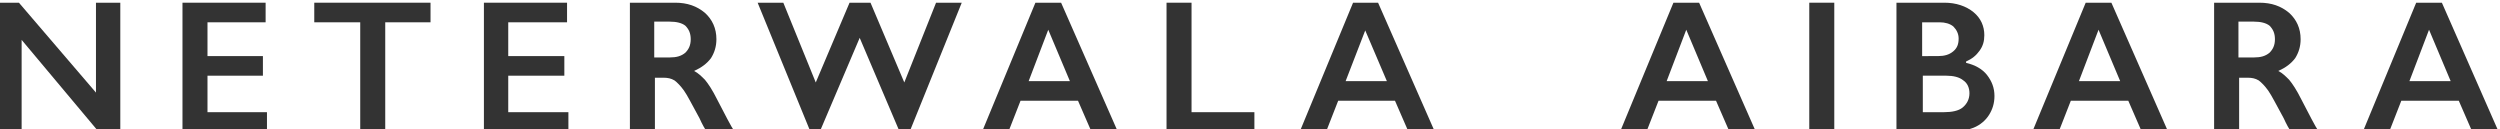 <?xml version="1.0" encoding="UTF-8"?>
<!-- Generator: Adobe Illustrator 23.0.3, SVG Export Plug-In . SVG Version: 6.00 Build 0)  -->
<svg xmlns="http://www.w3.org/2000/svg" xmlns:xlink="http://www.w3.org/1999/xlink" version="1.1" id="Layer_1" x="0px" y="0px" viewBox="0 0 369.9 19.1" style="enable-background:new 0 0 369.9 19.1;" xml:space="preserve">
<style type="text/css">
	.st0{fill:#333333;}
</style>
<g>
	<defs>
		<rect id="SVGID_1_" x="-101.2" y="-506.4" width="1080" height="1080"></rect>
	</defs>
	<clipPath id="SVGID_2_">
		<use xlink:href="#SVGID_1_" style="overflow:visible;"></use>
	</clipPath>
</g>
<g>
	<polygon class="st0" points="2.8,0.4 14.2,13.7 14.2,0.4 17.8,0.4 17.8,19.5 14.6,19.5 3.2,5.9 3.2,19.5 -0.4,19.5 -0.4,0.4  "></polygon>
	<polygon class="st0" points="39.3,0.4 39.3,3.3 30.7,3.3 30.7,8.3 38.9,8.3 38.9,11.2 30.7,11.2 30.7,16.6 39.5,16.6 39.5,19.5    27,19.5 27,0.4  "></polygon>
	<polygon class="st0" points="63.7,0.4 63.7,3.3 57,3.3 57,19.5 53.3,19.5 53.3,3.3 46.5,3.3 46.5,0.4  "></polygon>
	<polygon class="st0" points="83.9,0.4 83.9,3.3 75.2,3.3 75.2,8.3 83.5,8.3 83.5,11.2 75.2,11.2 75.2,16.6 84.1,16.6 84.1,19.5    71.6,19.5 71.6,0.4  "></polygon>
	<path class="st0" d="M99.9,0.4c1.8,0,3.2,0.5,4.4,1.5c1.1,1,1.7,2.3,1.7,3.9c0,1.1-0.3,2-0.8,2.8c-0.6,0.8-1.4,1.4-2.5,1.9   c0.6,0.3,1.1,0.8,1.6,1.3c0.5,0.6,1.1,1.5,1.8,2.9c1.2,2.3,2,3.9,2.6,4.8h-4.1c-0.3-0.4-0.7-1.1-1.1-2c-1.1-2-1.8-3.4-2.3-4.1   c-0.5-0.7-1-1.2-1.4-1.5c-0.5-0.3-1-0.4-1.6-0.4h-1.3v8.1h-3.7V0.4H99.9z M99.1,8.5c1,0,1.7-0.2,2.3-0.7c0.5-0.5,0.8-1.1,0.8-2   c0-0.9-0.3-1.5-0.8-2c-0.5-0.4-1.3-0.6-2.3-0.6h-2.3v5.3H99.1z"></path>
	<polygon class="st0" points="115.9,0.4 120.7,12.2 125.7,0.4 128.8,0.4 133.8,12.2 138.5,0.4 142.3,0.4 134.5,19.7 133.2,19.7    127.2,5.6 121.2,19.7 120,19.7 112.1,0.4  "></polygon>
	<path class="st0" d="M157,0.4l8.4,19.1h-3.9l-2-4.6H151l-1.8,4.6h-3.9l7.9-19.1H157z M152.2,12h6.1l-3.2-7.6L152.2,12z"></path>
	<polygon class="st0" points="176.3,0.4 176.3,16.6 185.6,16.6 185.6,19.5 172.6,19.5 172.6,0.4  "></polygon>
	<path class="st0" d="M203.9,0.4l8.4,19.1h-3.9l-2-4.6H198l-1.8,4.6h-3.9l7.9-19.1H203.9z M199.1,12h6.1L202,4.5L199.1,12z"></path>
	<path class="st0" d="M251.4,0.4l8.4,19.1h-3.9l-2-4.6h-8.5l-1.8,4.6h-3.9l7.9-19.1H251.4z M246.6,12h6.1l-3.2-7.6L246.6,12z"></path>
	<rect x="267.7" y="0.4" class="st0" width="3.7" height="19.1"></rect>
	<path class="st0" d="M287.7,0.4c1.7,0,3.2,0.5,4.3,1.4c1.1,0.9,1.6,2.1,1.6,3.4c0,0.9-0.2,1.6-0.7,2.3c-0.5,0.7-1.1,1.2-2,1.6v0.2   c1.3,0.3,2.4,0.9,3.1,1.8c0.7,0.9,1.1,1.9,1.1,3.1c0,1.1-0.3,2-0.8,2.8c-0.5,0.8-1.3,1.5-2.3,1.9c-1,0.4-2.1,0.6-3.4,0.6h-8V0.4   H287.7z M286.7,8.3c1,0,1.7-0.2,2.3-0.7c0.6-0.5,0.8-1.1,0.8-1.9c0-0.7-0.3-1.3-0.8-1.8c-0.5-0.4-1.2-0.6-2-0.6h-2.6v5H286.7z    M287.6,16.6c1.2,0,2.2-0.2,2.8-0.7c0.6-0.5,1-1.2,1-2.1c0-0.8-0.3-1.5-0.9-1.9c-0.6-0.5-1.5-0.7-2.5-0.7h-3.5v5.4H287.6z"></path>
	<path class="st0" d="M312.4,0.4l8.4,19.1h-3.9l-2-4.6h-8.5l-1.8,4.6h-3.9l7.9-19.1H312.4z M307.6,12h6.1l-3.2-7.6L307.6,12z"></path>
	<path class="st0" d="M334.3,0.4c1.8,0,3.2,0.5,4.4,1.5c1.1,1,1.7,2.3,1.7,3.9c0,1.1-0.3,2-0.8,2.8c-0.6,0.8-1.4,1.4-2.5,1.9   c0.6,0.3,1.1,0.8,1.6,1.3c0.5,0.6,1.1,1.5,1.8,2.9c1.2,2.3,2,3.9,2.6,4.8h-4.1c-0.3-0.4-0.7-1.1-1.1-2c-1.1-2-1.8-3.4-2.3-4.1   c-0.5-0.7-1-1.2-1.4-1.5c-0.5-0.3-1-0.4-1.6-0.4h-1.3v8.1h-3.7V0.4H334.3z M333.5,8.5c1,0,1.7-0.2,2.3-0.7c0.5-0.5,0.8-1.1,0.8-2   c0-0.9-0.3-1.5-0.8-2c-0.5-0.4-1.3-0.6-2.3-0.6h-2.3v5.3H333.5z"></path>
	<path class="st0" d="M361.3,0.4l8.4,19.1h-3.9l-2-4.6h-8.5l-1.8,4.6h-3.9l7.9-19.1H361.3z M356.5,12h6.1l-3.2-7.6L356.5,12z"></path>
</g>
</svg>
